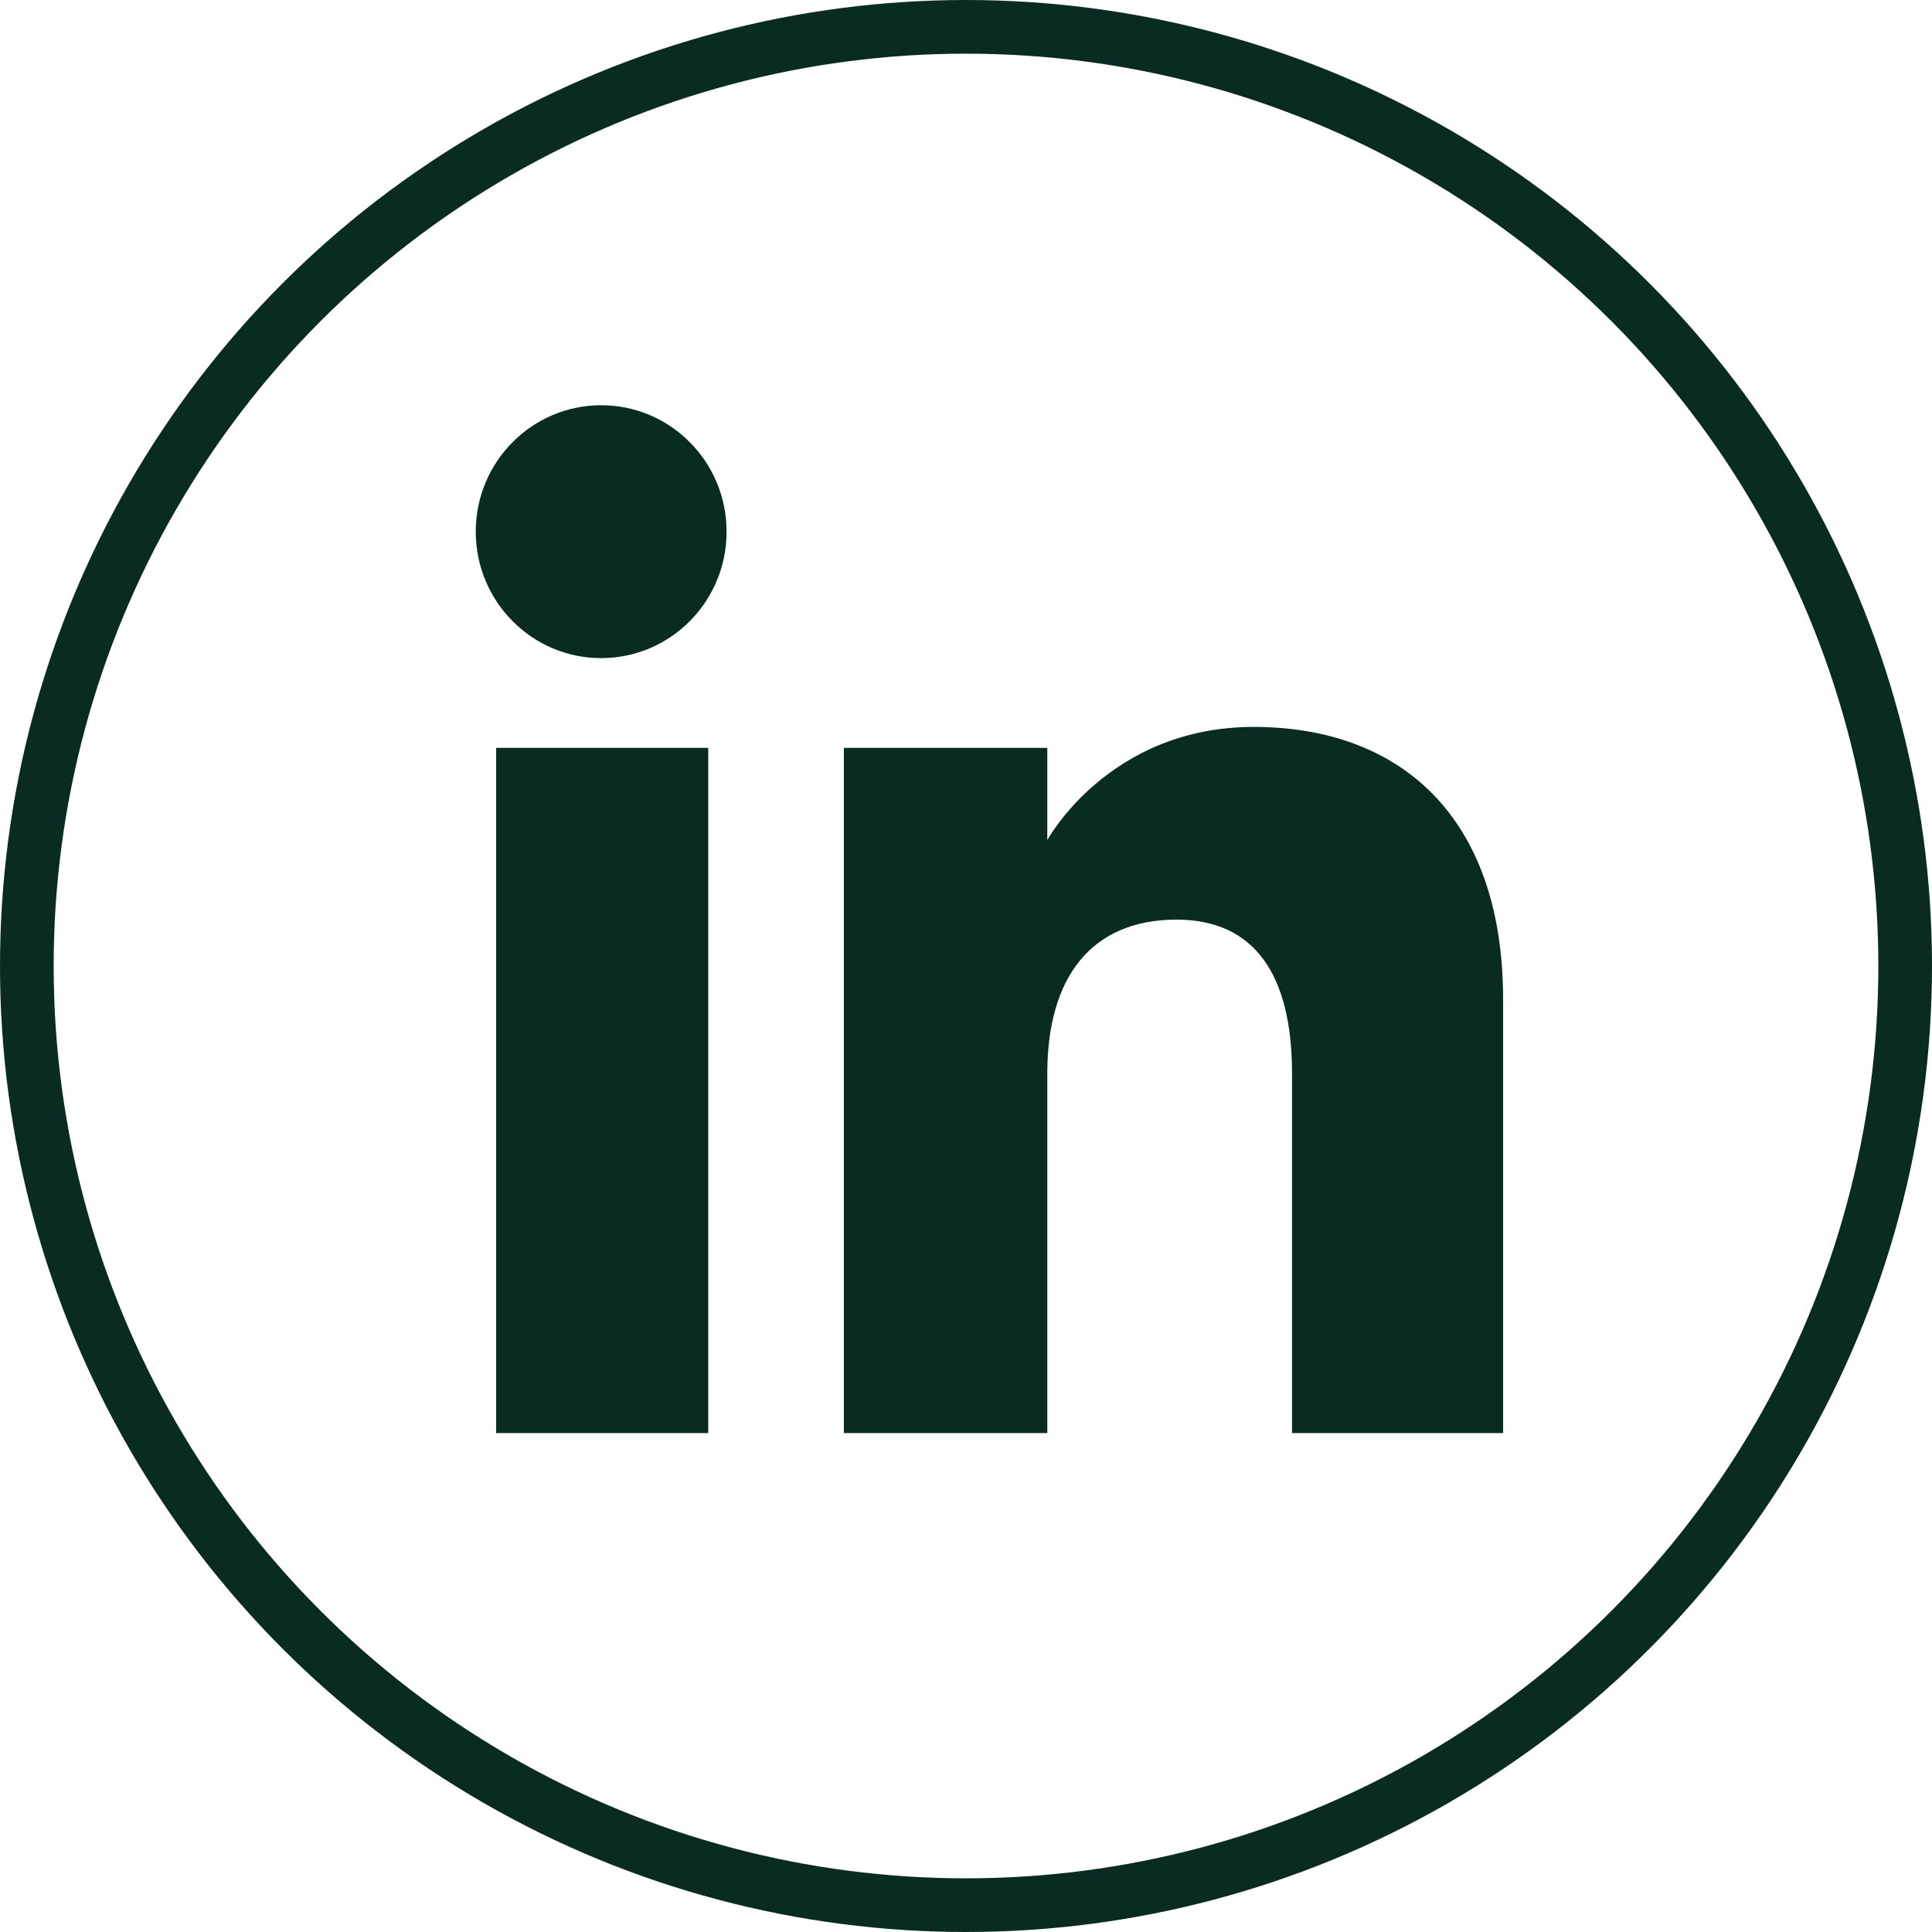 <svg width="36" height="36" viewBox="0 0 36 36" fill="none" xmlns="http://www.w3.org/2000/svg">
<circle cx="18" cy="18" r="17.5" stroke="#0A2B21"/>
<path d="M13.197 26.703H9.245V13.935H13.197V26.703ZM11.202 12.263C9.912 12.263 8.865 11.208 8.865 9.907C8.865 8.606 9.912 7.551 11.202 7.551C12.493 7.551 13.539 8.606 13.539 9.907C13.539 11.208 12.493 12.263 11.202 12.263ZM28.008 26.703H24.075V20.001C24.075 18.162 23.376 17.136 21.923 17.136C20.341 17.136 19.515 18.205 19.515 20.001V26.703H15.724V13.935H19.515V15.654C19.515 15.654 20.655 13.545 23.362 13.545C26.07 13.545 28.008 15.198 28.008 18.618L28.008 26.703Z" fill="#0A2B21"/>
</svg>
